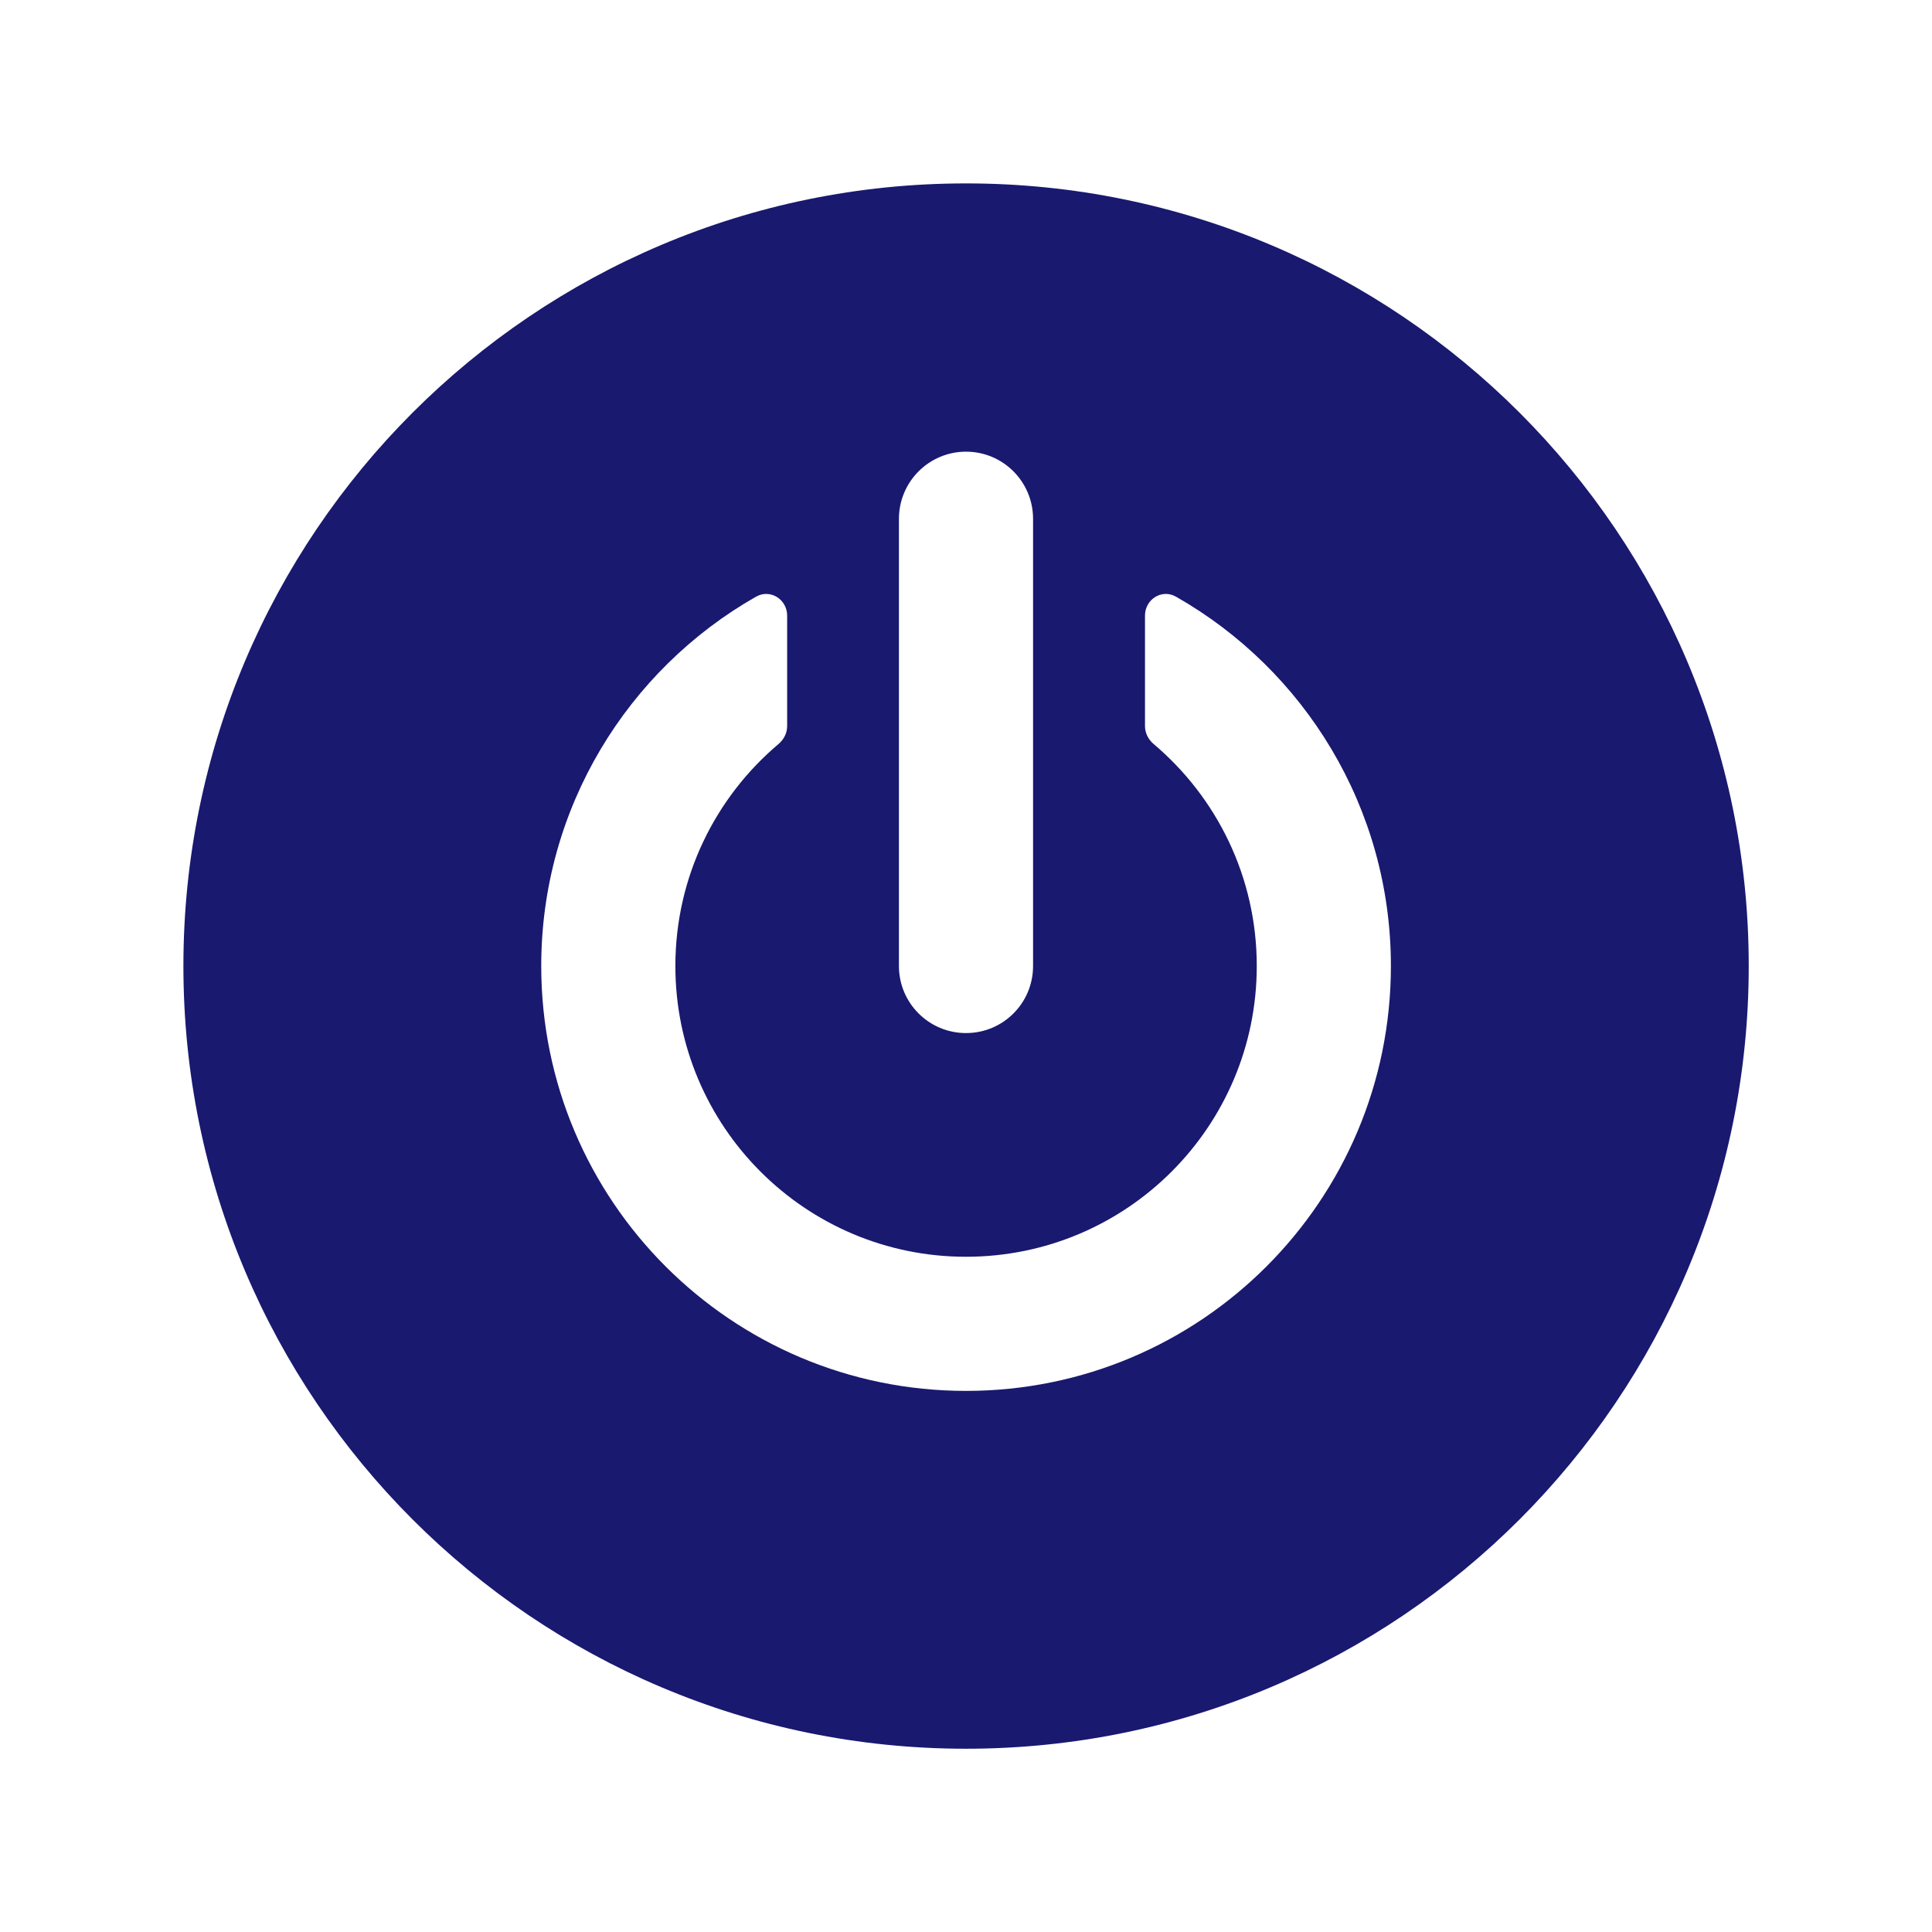 <?xml version="1.0" encoding="UTF-8"?>
<svg width="14px" height="14px" viewBox="0 0 14 14" version="1.1" xmlns="http://www.w3.org/2000/svg" xmlns:xlink="http://www.w3.org/1999/xlink">
    <title>F75FD1F6-9D51-48FF-AD3A-1269CAAB1C4C</title>
    <g id="Welcome" stroke="none" stroke-width="1" fill="none" fill-rule="evenodd">
        <g id="Home-page-/-Profil_Connecté" transform="translate(-1122, -331)" fill="#191970">
            <g id="Icons/off_over" transform="translate(1122, 331)">
                <g id="Power-button" transform="translate(1.167, 1.167)">
                    <path d="M0.162,5.833 C0.162,2.701 2.701,0.162 5.833,0.162 C8.966,0.162 11.505,2.701 11.505,5.833 C11.505,8.966 8.966,11.505 5.833,11.505 C2.701,11.505 0.162,8.966 0.162,5.833 Z M5.833,2.106 C6.102,2.106 6.319,2.324 6.319,2.593 L6.319,5.833 C6.319,6.102 6.102,6.319 5.833,6.319 C5.565,6.319 5.347,6.102 5.347,5.833 L5.347,2.593 C5.347,2.324 5.565,2.106 5.833,2.106 Z M4.537,3.294 C4.537,3.176 4.414,3.098 4.311,3.157 C3.382,3.686 2.755,4.687 2.755,5.833 C2.755,7.534 4.133,8.912 5.833,8.912 C7.534,8.912 8.912,7.534 8.912,5.833 C8.912,4.687 8.285,3.686 7.355,3.157 C7.252,3.098 7.13,3.176 7.13,3.294 L7.13,4.094 C7.13,4.144 7.153,4.19 7.191,4.223 C7.649,4.609 7.94,5.187 7.94,5.833 C7.94,6.997 6.997,7.94 5.833,7.94 C4.67,7.94 3.727,6.997 3.727,5.833 C3.727,5.187 4.018,4.609 4.476,4.223 C4.514,4.19 4.537,4.144 4.537,4.094 L4.537,3.294 Z" id="Shape"></path>
                </g>
            </g>
        </g>
    </g>
</svg>